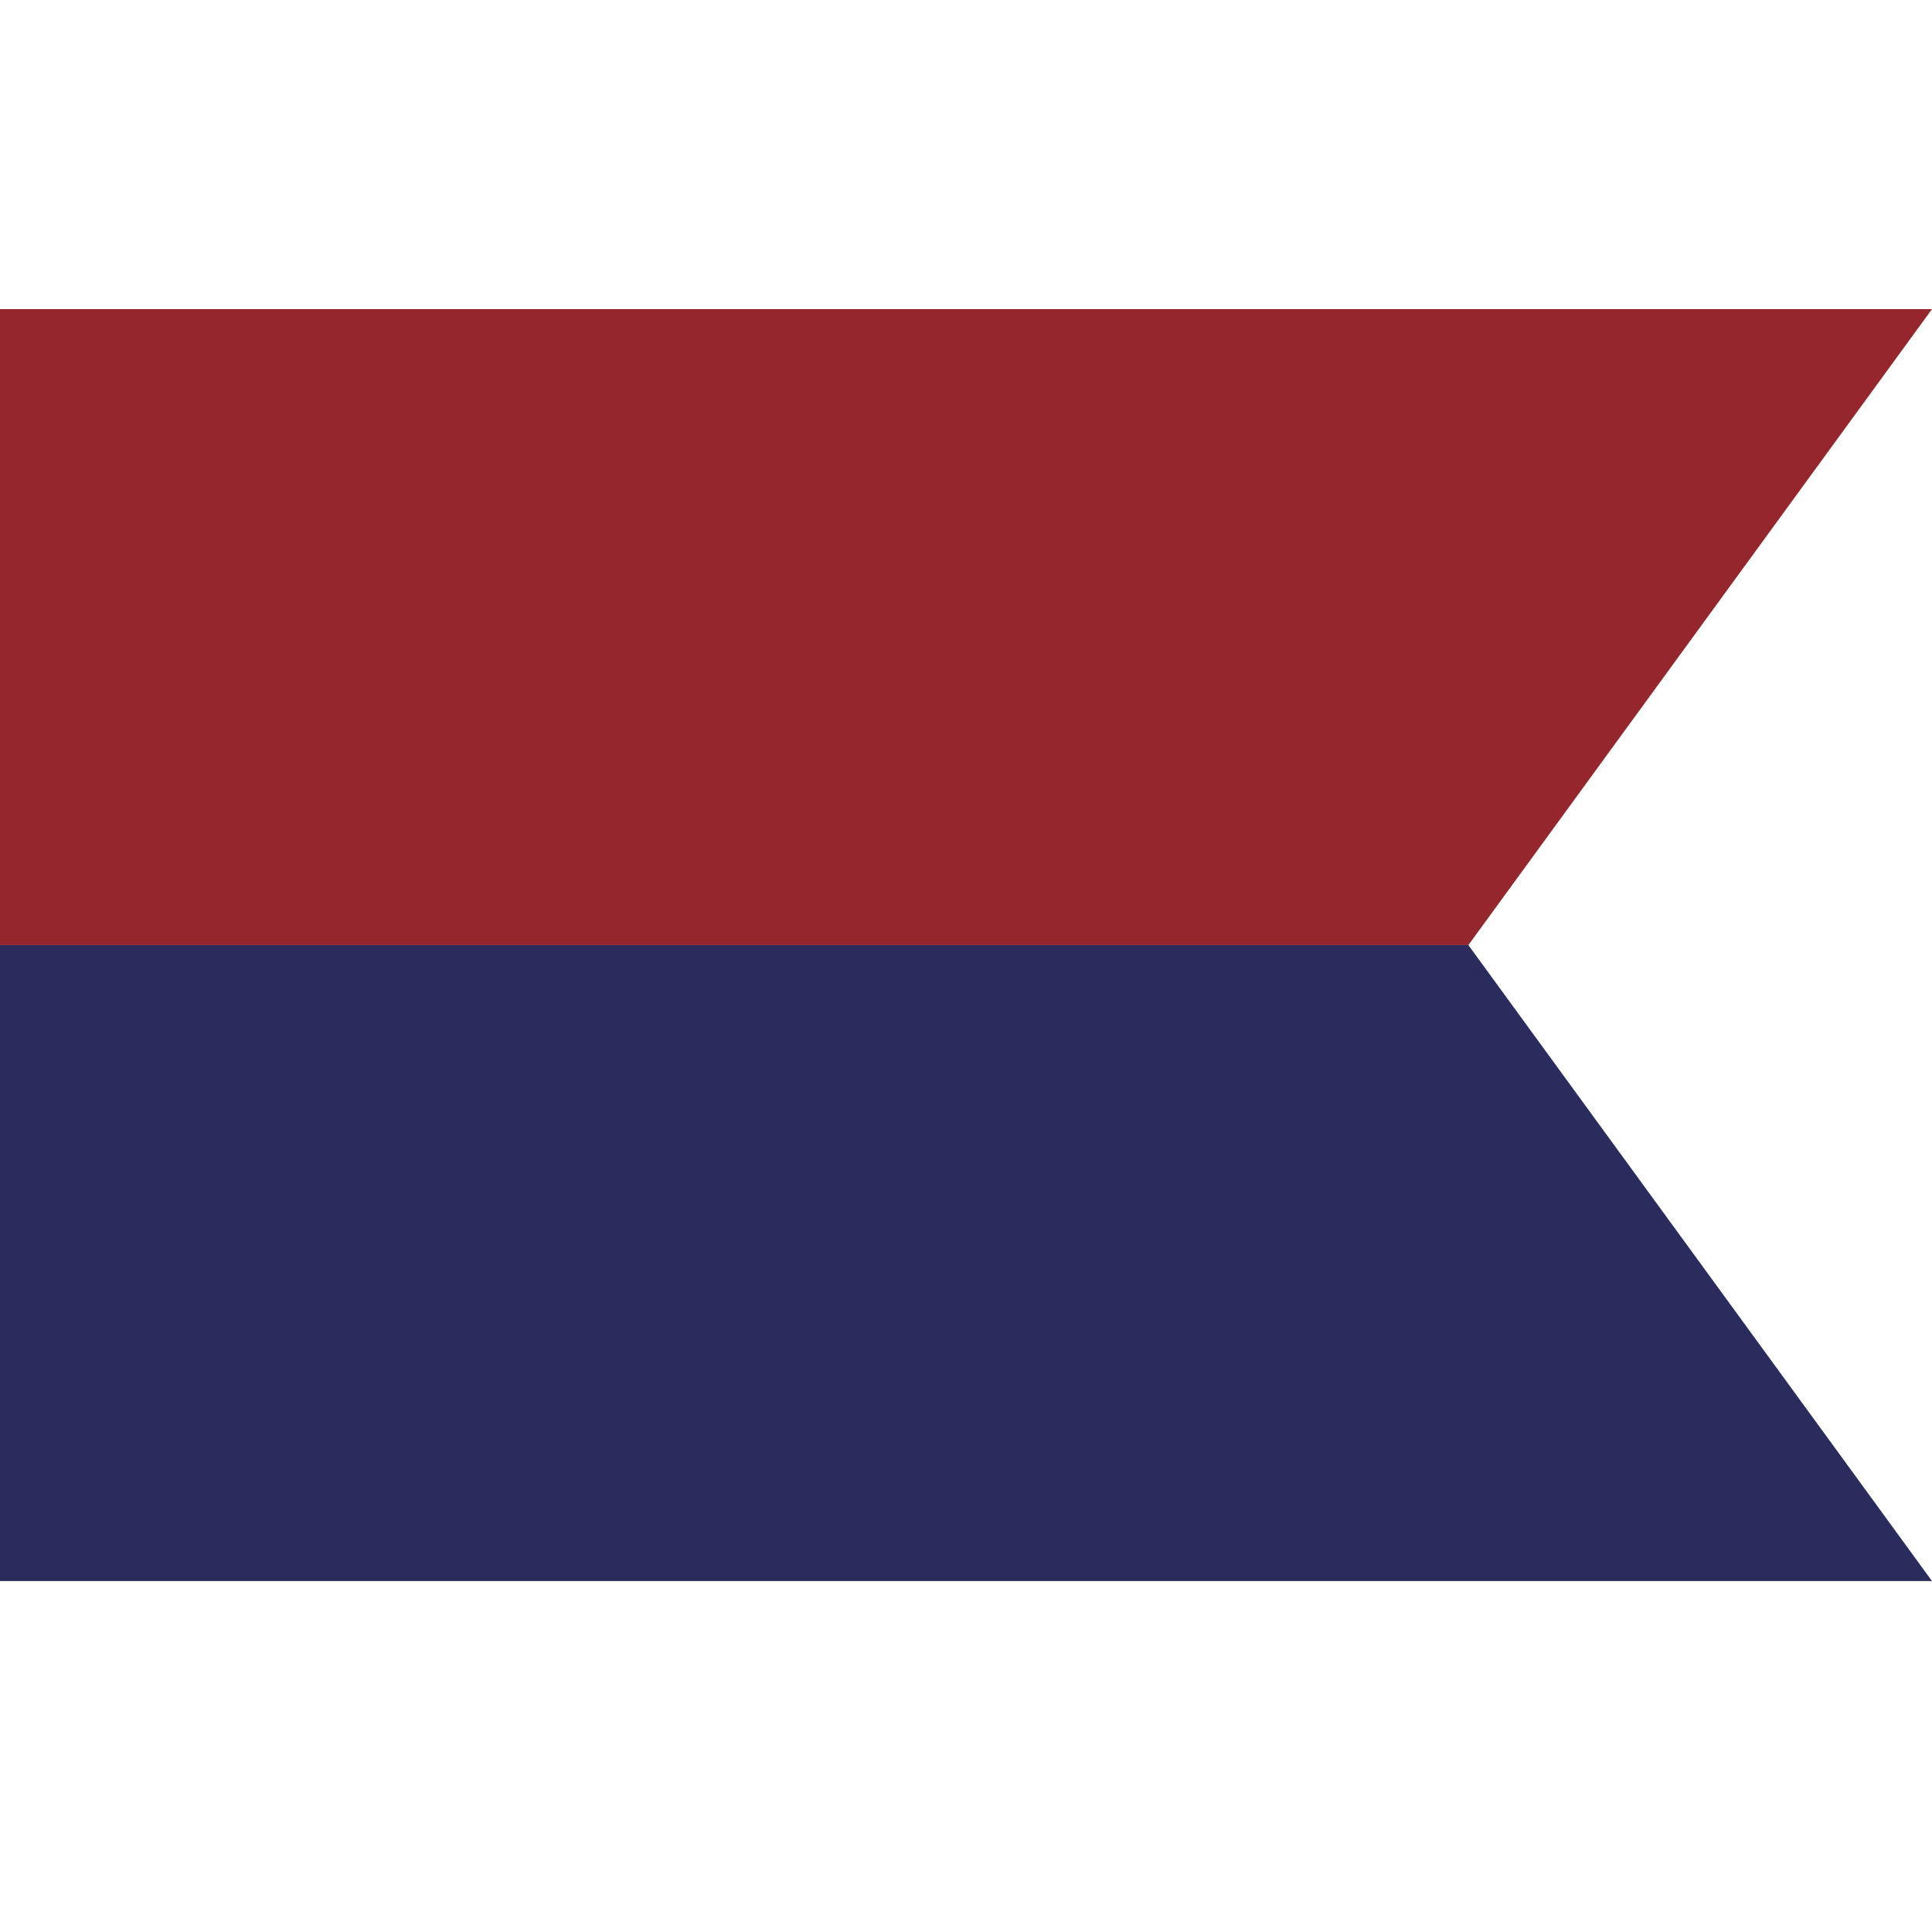 <svg width="40" height="40" viewBox="0 0 40 40" fill="none" xmlns="http://www.w3.org/2000/svg">
<path d="M30.401 19.567H0V6.4H40L30.401 19.567Z" fill="#96262D"/>
<path d="M40 32.734H0V19.567H30.401L40 32.734Z" fill="#2B2C5E"/>
</svg>
